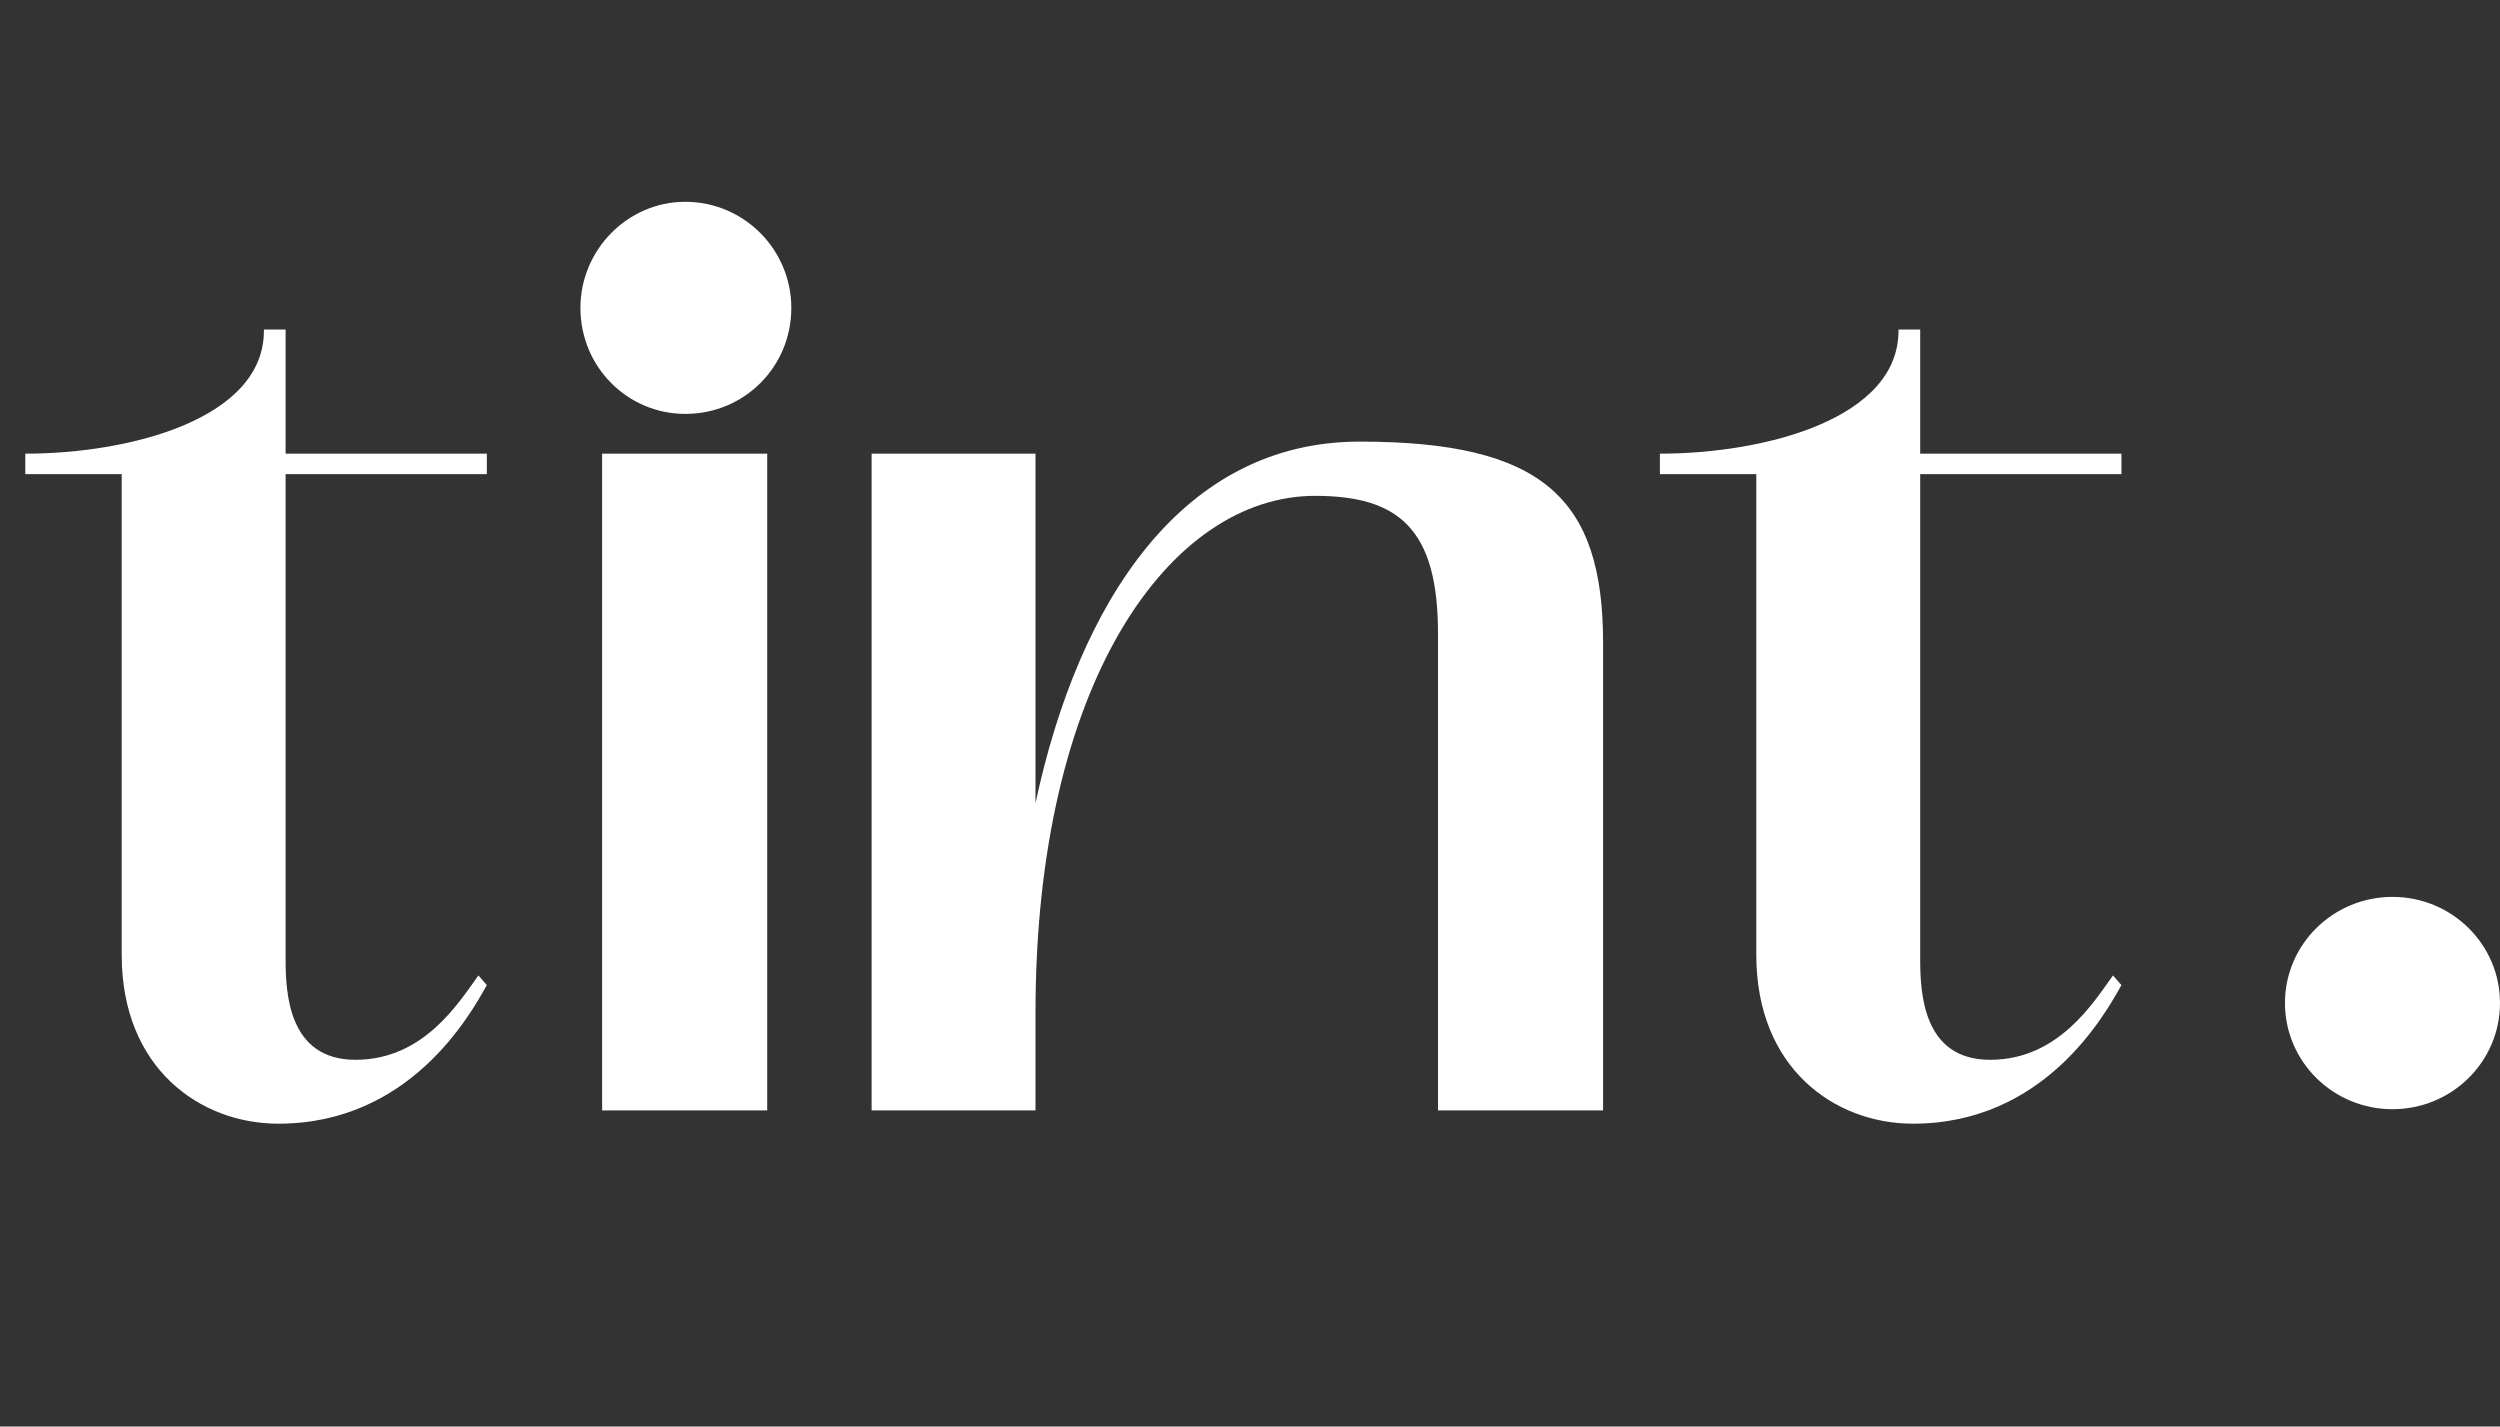 <?xml version="1.0" encoding="UTF-8"?> <svg xmlns="http://www.w3.org/2000/svg" width="354" height="202" viewBox="0 0 354 202" fill="none"><rect x="0" y="0" width="354" height="202" fill="#333333" stroke="none"/> <g clip-path="url(#clip0_301_572)"> <path d="M67.743 138.125L68.937 139.49C66.548 143.756 58.016 159.113 39.417 159.113C28.326 159.113 17.234 151.264 17.234 135.224V67.14H3.583V64.239C18.429 64.239 37.54 59.291 37.369 46.664H40.441V64.239H68.937V67.14H40.441V135.736C40.441 140.514 40.782 150.069 50.338 150.069C60.064 150.069 65.012 141.879 67.743 138.125ZM97.035 28.576C105.396 28.576 112.051 35.402 112.051 43.592C112.051 51.953 105.396 58.608 97.035 58.608C88.844 58.608 82.189 51.953 82.189 43.592C82.189 35.402 88.844 28.576 97.035 28.576ZM108.638 157.236H85.261V64.239H108.638V157.236ZM192.528 62.533C218.465 62.533 226.997 70.553 226.997 91.029V157.236H203.62V89.664C203.62 74.819 197.989 70.212 186.215 70.212C165.739 70.212 146.627 96.49 146.627 143.415V157.236H123.421V64.239H146.627V113.724C152.77 85.057 167.445 62.533 192.528 62.533ZM299.201 138.125L300.396 139.49C298.007 143.756 289.475 159.113 270.876 159.113C259.784 159.113 248.693 151.264 248.693 135.224V67.14H235.042V64.239C249.888 64.239 268.999 59.291 268.828 46.664H271.9V64.239H300.396V67.14H271.9V135.736C271.9 140.514 272.241 150.069 281.797 150.069C291.523 150.069 296.471 141.879 299.201 138.125Z" fill="white"></path> <path d="M338.775 157.063C347.184 157.063 354 150.333 354 142.031C354 133.73 347.184 127 338.775 127C330.366 127 323.55 133.73 323.55 142.031C323.55 150.333 330.366 157.063 338.775 157.063Z" fill="white"></path> </g> <defs> <clipPath id="clip0_301_572"> <rect width="354" height="202" fill="white"></rect> </clipPath> </defs> </svg> 